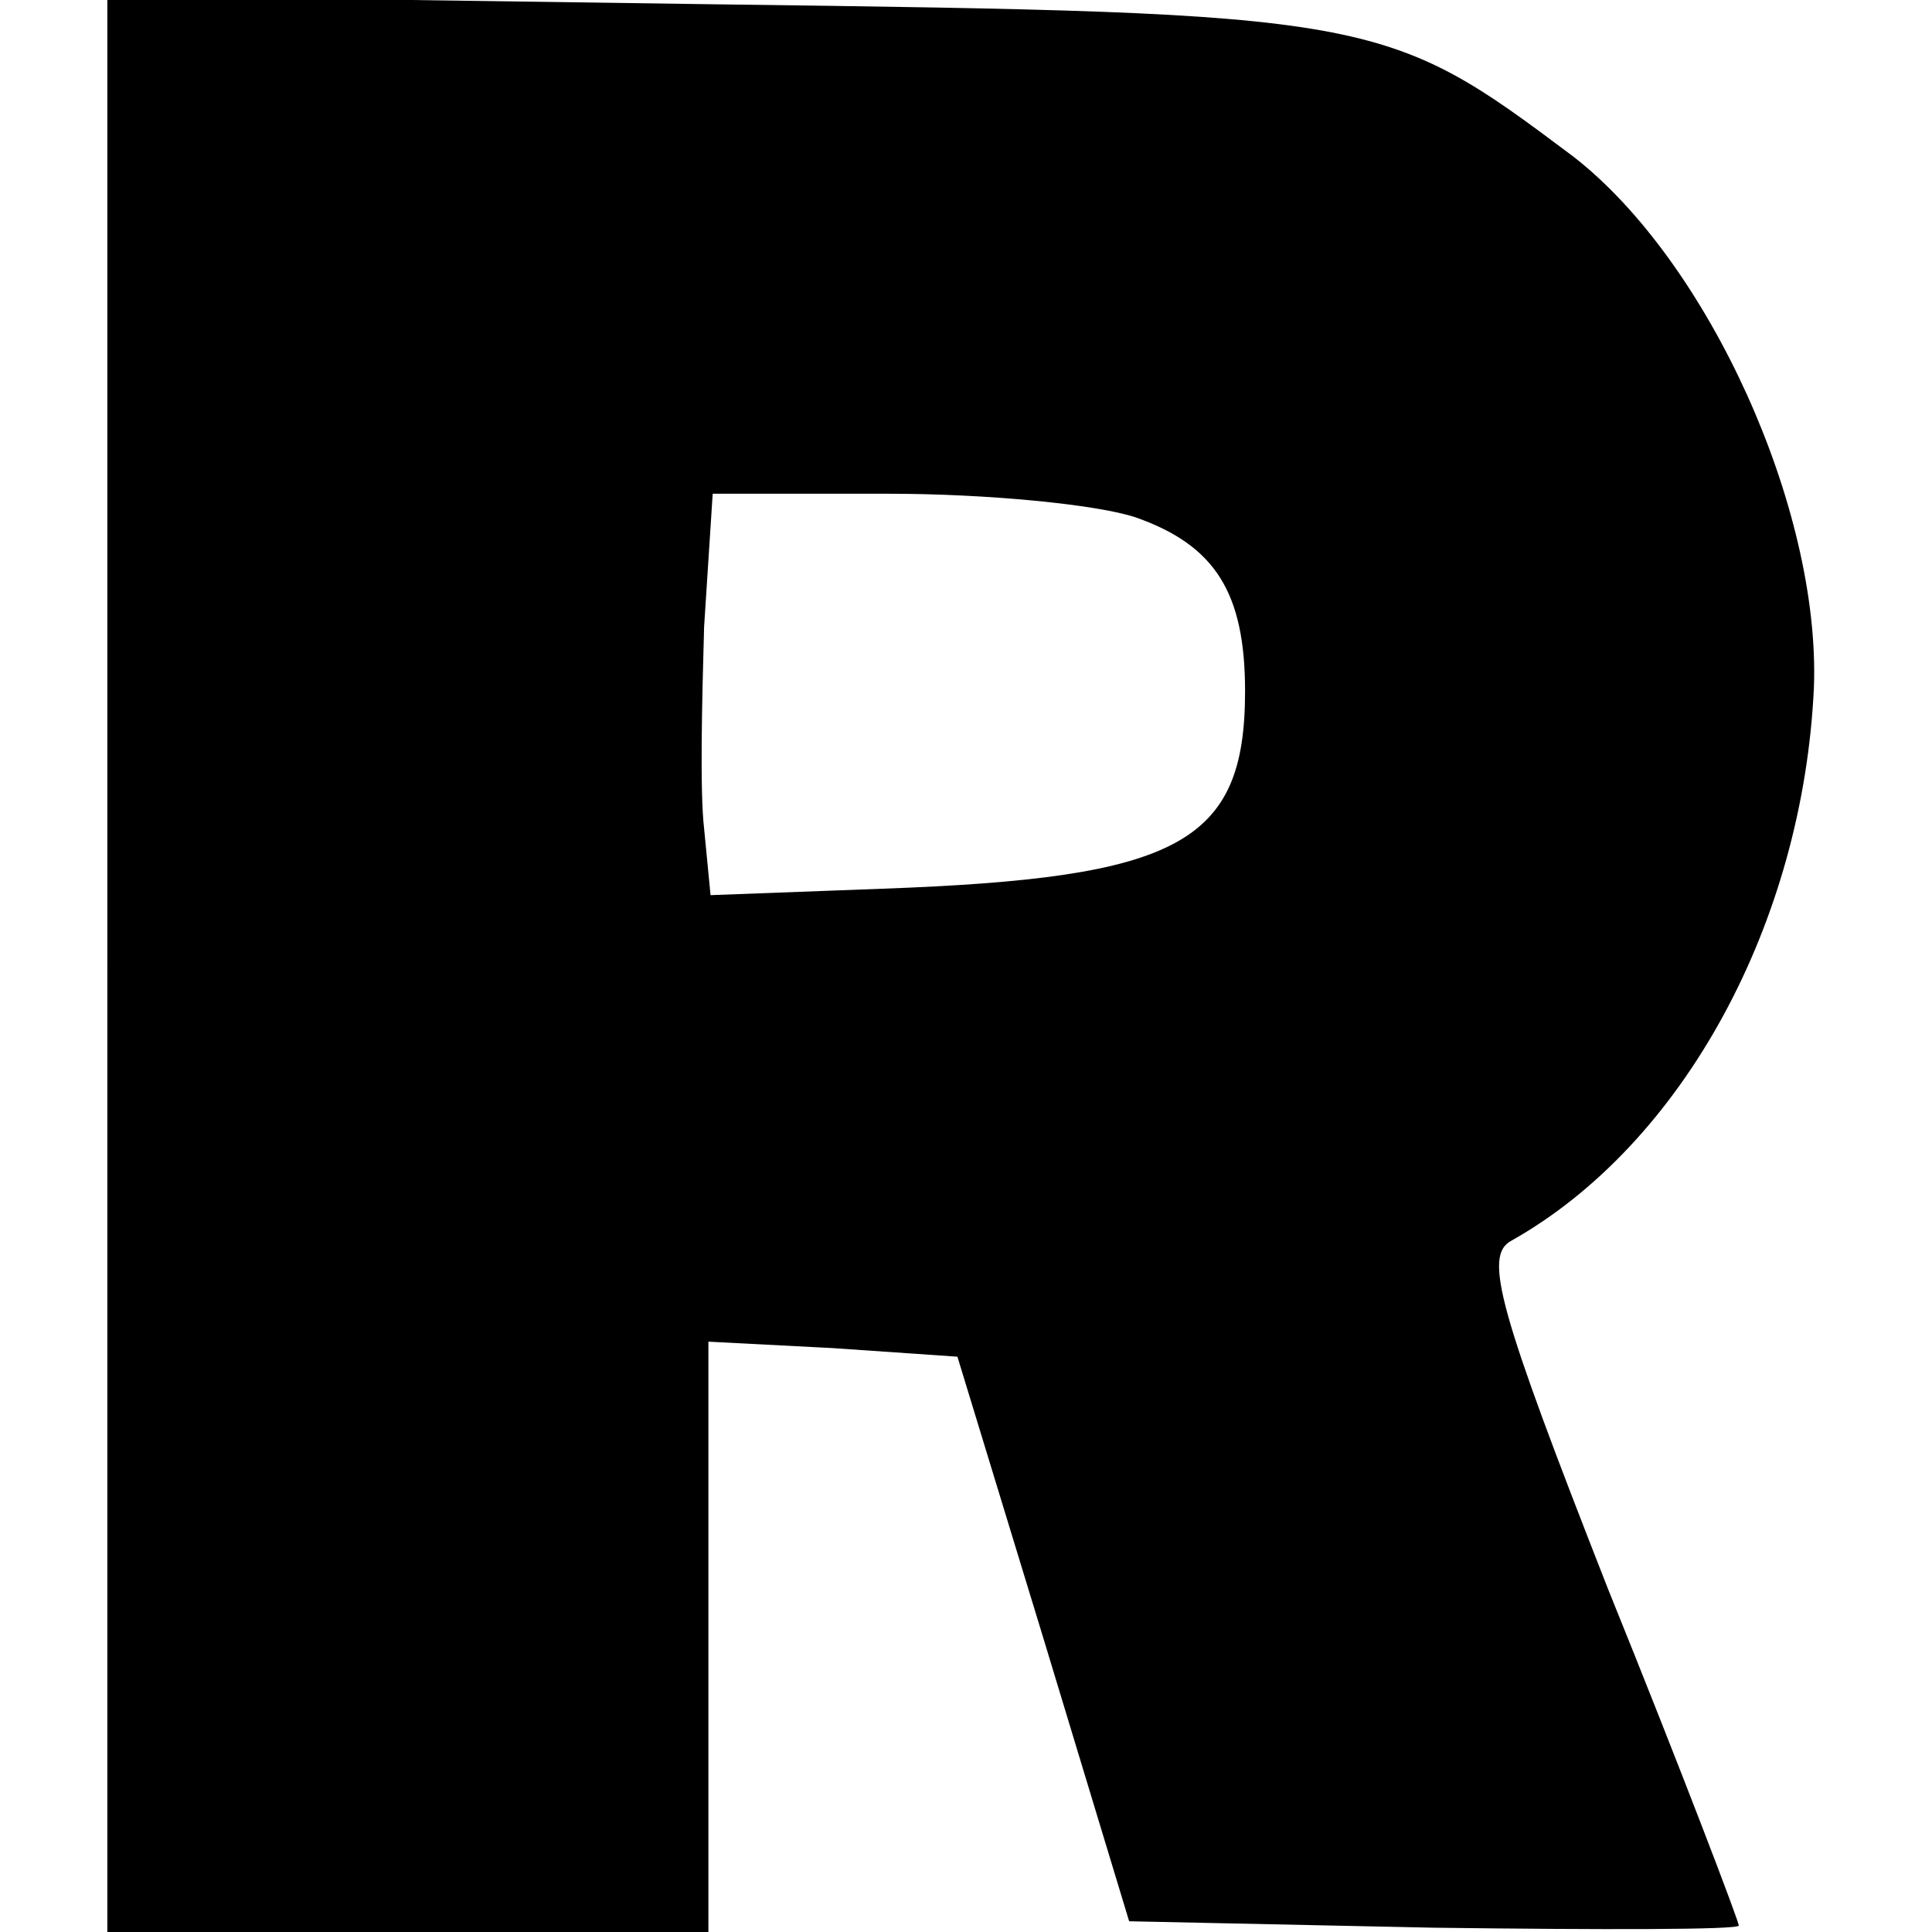 <?xml version="1.0" standalone="no"?>
<!DOCTYPE svg PUBLIC "-//W3C//DTD SVG 20010904//EN"
 "http://www.w3.org/TR/2001/REC-SVG-20010904/DTD/svg10.dtd">
<svg version="1.0" xmlns="http://www.w3.org/2000/svg"
 width="90pt" height="90pt" viewBox="0 0 90 90"
 preserveAspectRatio="xMidYMid meet">
<g transform="translate(0,90) scale(0.1,-0.1)"
fill="#000000" stroke="none">
<path d="M50 451 l0 -451 140 0 140 0 0 138 0 137 58 -3 58 -4 40 -131 40
-132 142 -3 c78 -1 142 -1 142 1 0 2 -27 73 -61 157 -51 130 -58 155 -45 162
80 45 136 148 141 258 3 83 -49 198 -112 247 -88 66 -91 67 -400 71 l-283 4 0
-451z m479 208 c37 -13 51 -35 51 -81 0 -71 -31 -87 -169 -92 l-80 -3 -3 31
c-2 17 -1 59 0 94 l4 62 82 0 c46 0 97 -5 115 -11z"/>
</g>
</svg>

